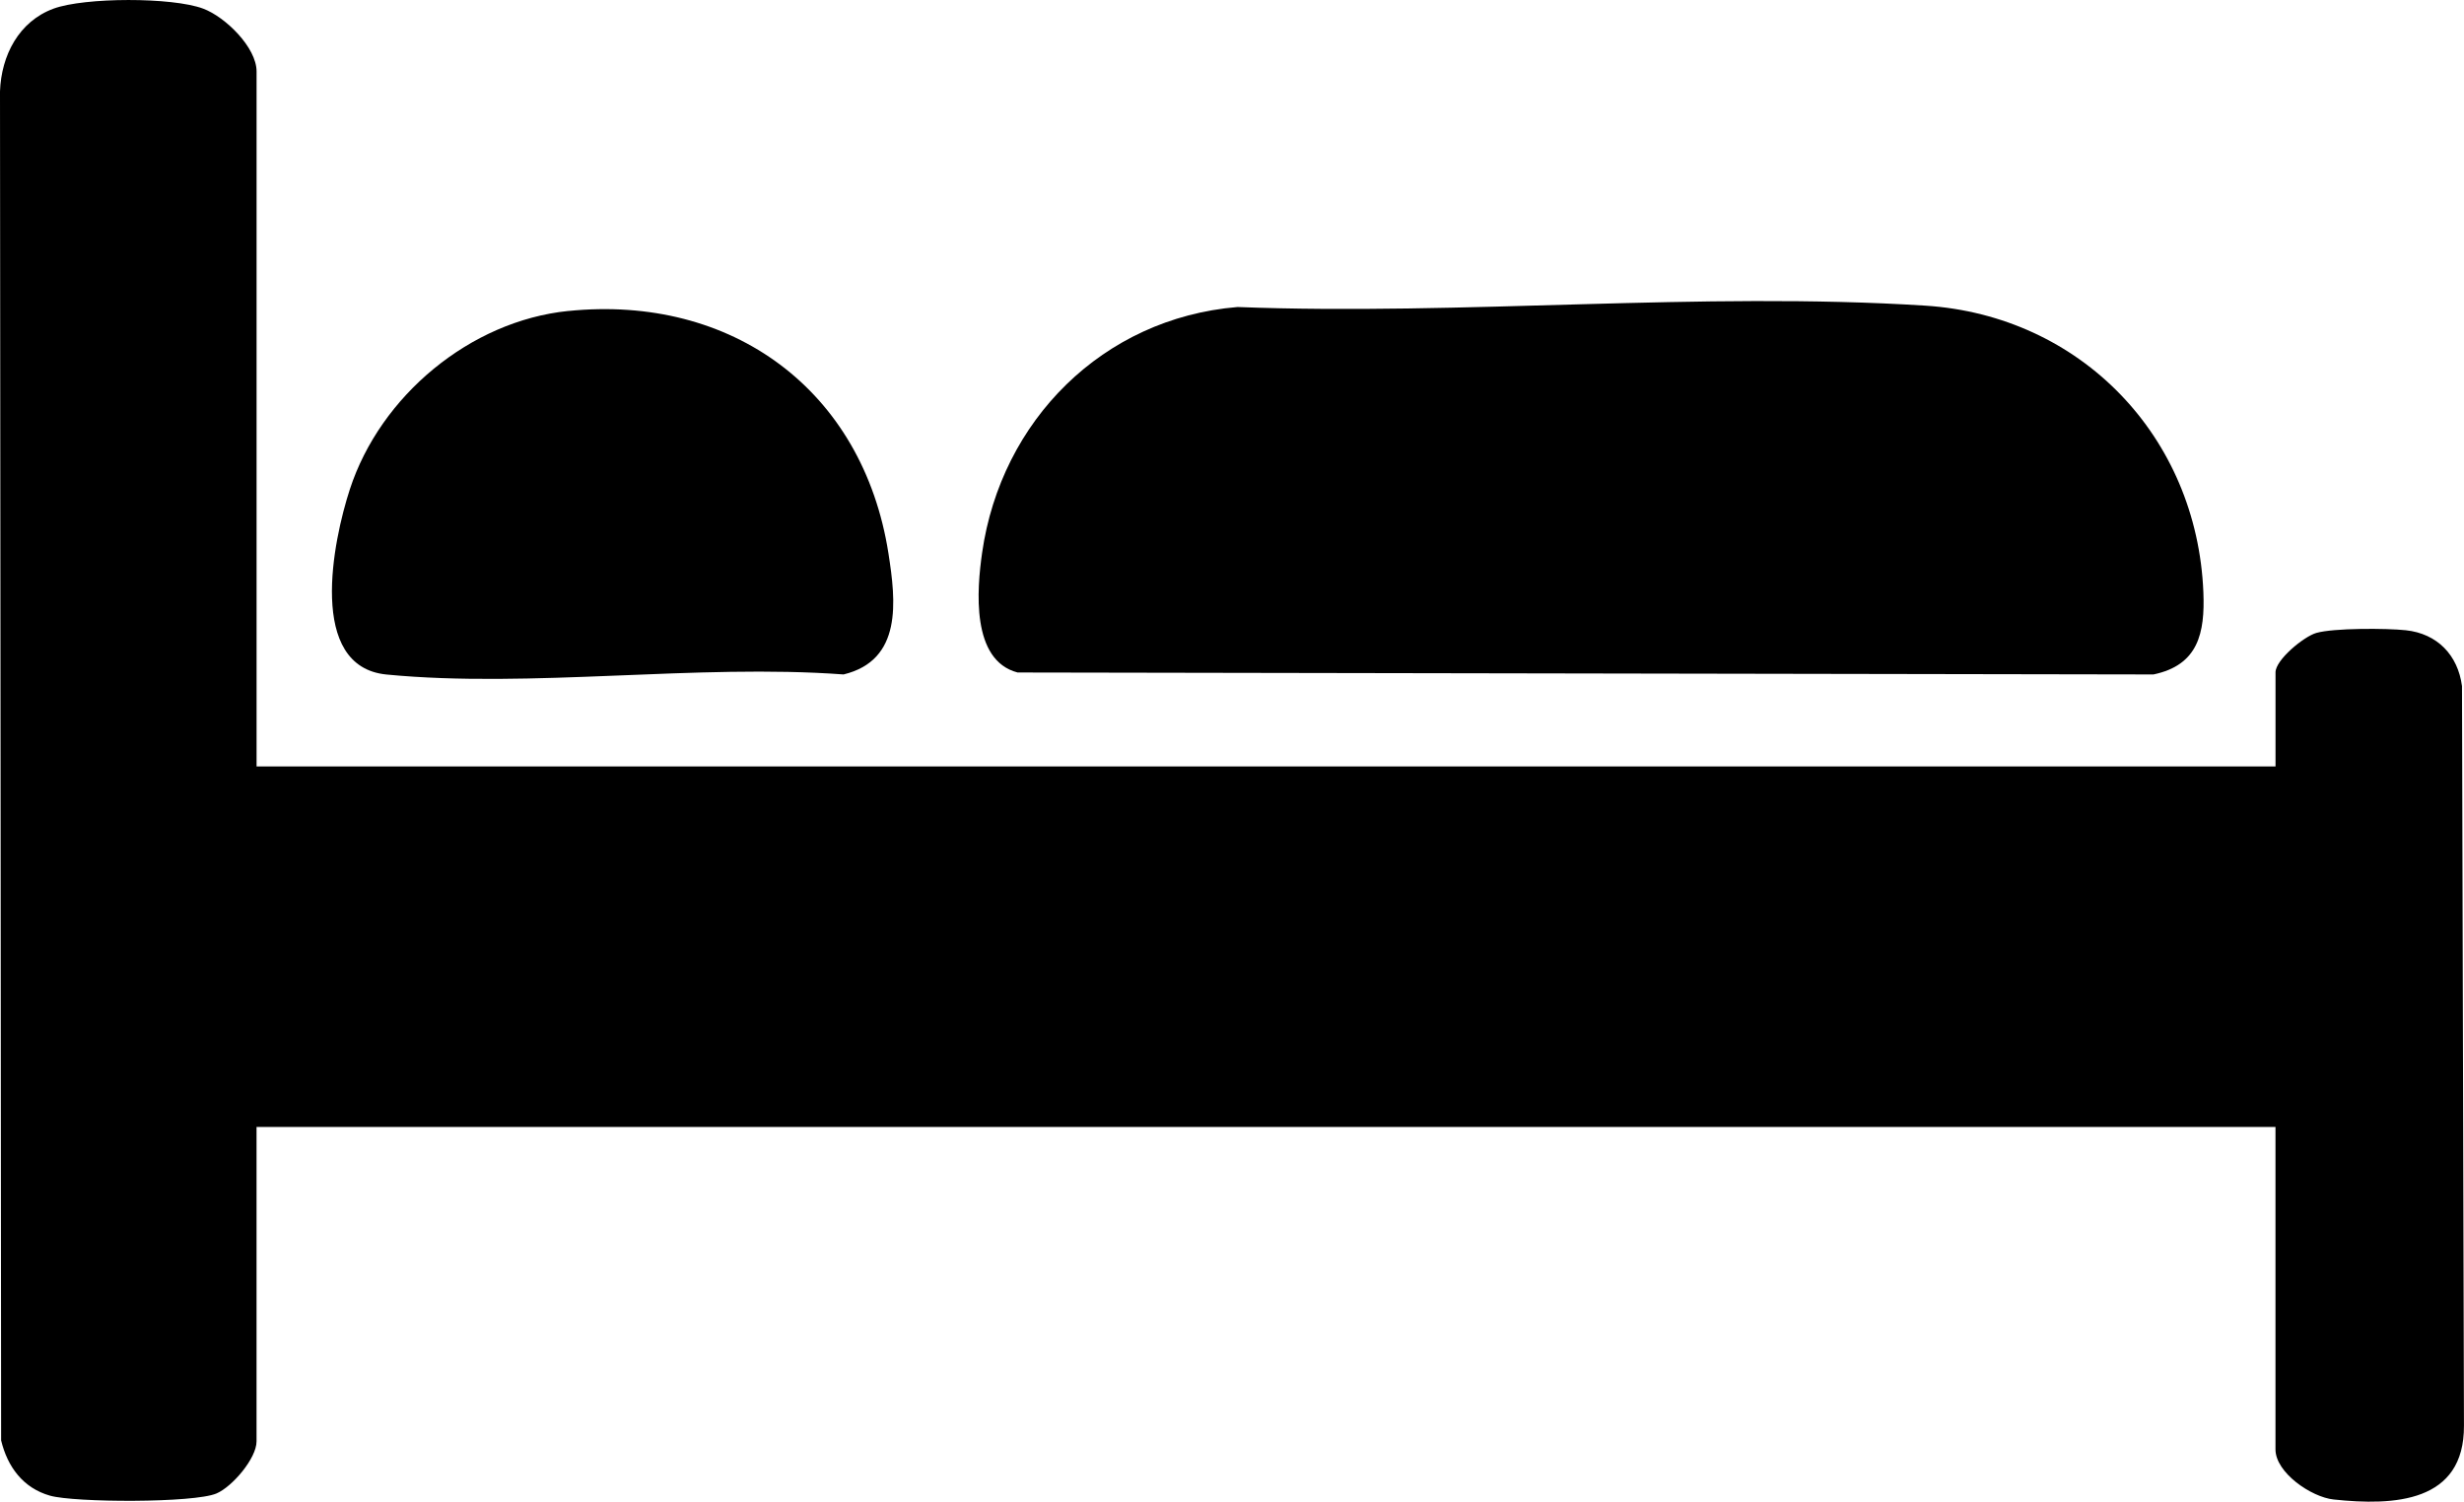 <?xml version="1.0" encoding="UTF-8"?>
<svg id="Capa_2" data-name="Capa 2" xmlns="http://www.w3.org/2000/svg" viewBox="0 0 615.09 374.89">
  <g id="Capa_1-2" data-name="Capa 1">
    <path d="M64.04,191.34h504v-23.5c0-3.11,7.02-8.91,10.17-9.83,4.32-1.25,17.57-1.19,22.33-.68,7.89.84,13.03,6.21,14.05,13.95l.49,184.59c.12,19.27-17.45,20.07-32.55,18.46-5.56-.59-14.5-6.7-14.5-12.5v-80.5H64.04v78.5c0,4.24-6.06,11.32-10,13-5.63,2.4-35.37,2.3-41.55.55-6.73-1.91-10.61-7.19-12.21-13.79L0,22.8C.32,13.85,4.69,5.35,13.36,2.16c7.75-2.85,29.65-2.9,37.37,0,5.52,2.07,13.32,9.67,13.32,15.68v173.5Z"/>
    <path d="M308.84,76.64c56.18,2.18,115.97-3.9,171.75-.34,38.83,2.48,67.87,32.68,69.44,71.55.41,10.16-1.26,18.18-12.46,20.52l-283.55-.49c-11.63-3.03-10.17-20.69-8.85-29.91,4.73-33.02,30.12-58.51,63.68-61.32Z"/>
    <path d="M141.84,77.64c40.9-4.17,73.56,19.75,79.94,60.48,1.89,12.05,3.5,26.69-11.2,30.25-36.56-2.71-78.11,3.51-114.08.02-19.87-1.93-13.37-33.38-9.16-46.26,7.61-23.3,30.01-42,54.5-44.5Z"/>
  </g>
</svg>